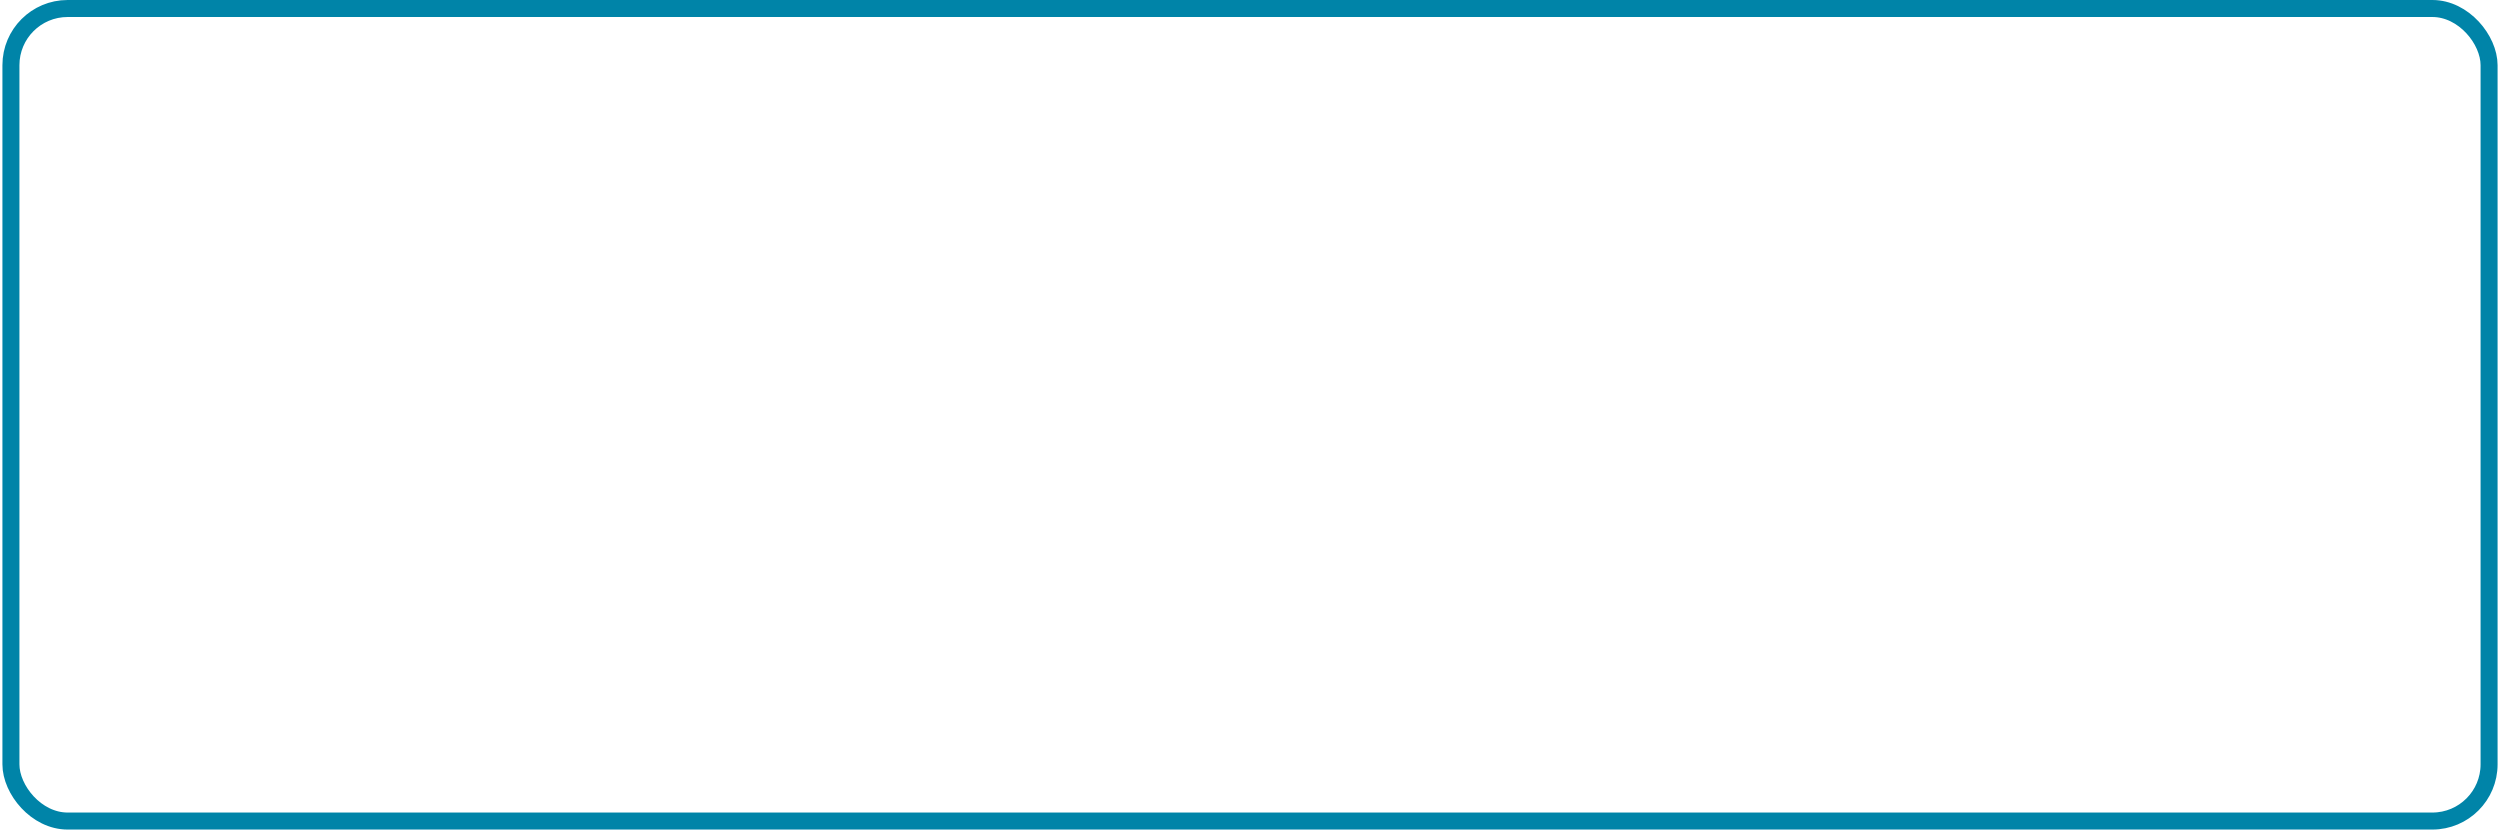 <svg xmlns="http://www.w3.org/2000/svg" id="Interactions61672b3c43602" viewBox="0 0 440.14 146.33" aria-hidden="true" width="440px" height="146px"><defs><linearGradient class="cerosgradient" data-cerosgradient="true" id="CerosGradient_id113f4be09" gradientUnits="userSpaceOnUse" x1="50%" y1="100%" x2="50%" y2="0%"><stop offset="0%" stop-color="#d1d1d1"/><stop offset="100%" stop-color="#d1d1d1"/></linearGradient><linearGradient/><style>.cls-1-61672b3c43602{fill:none;stroke:#0084a8;stroke-miterlimit:10;stroke-width:3px;}</style></defs><rect class="cls-1-61672b3c43602" x="1.5" y="1.5" width="437.14" height="143.33" rx="10"/></svg>